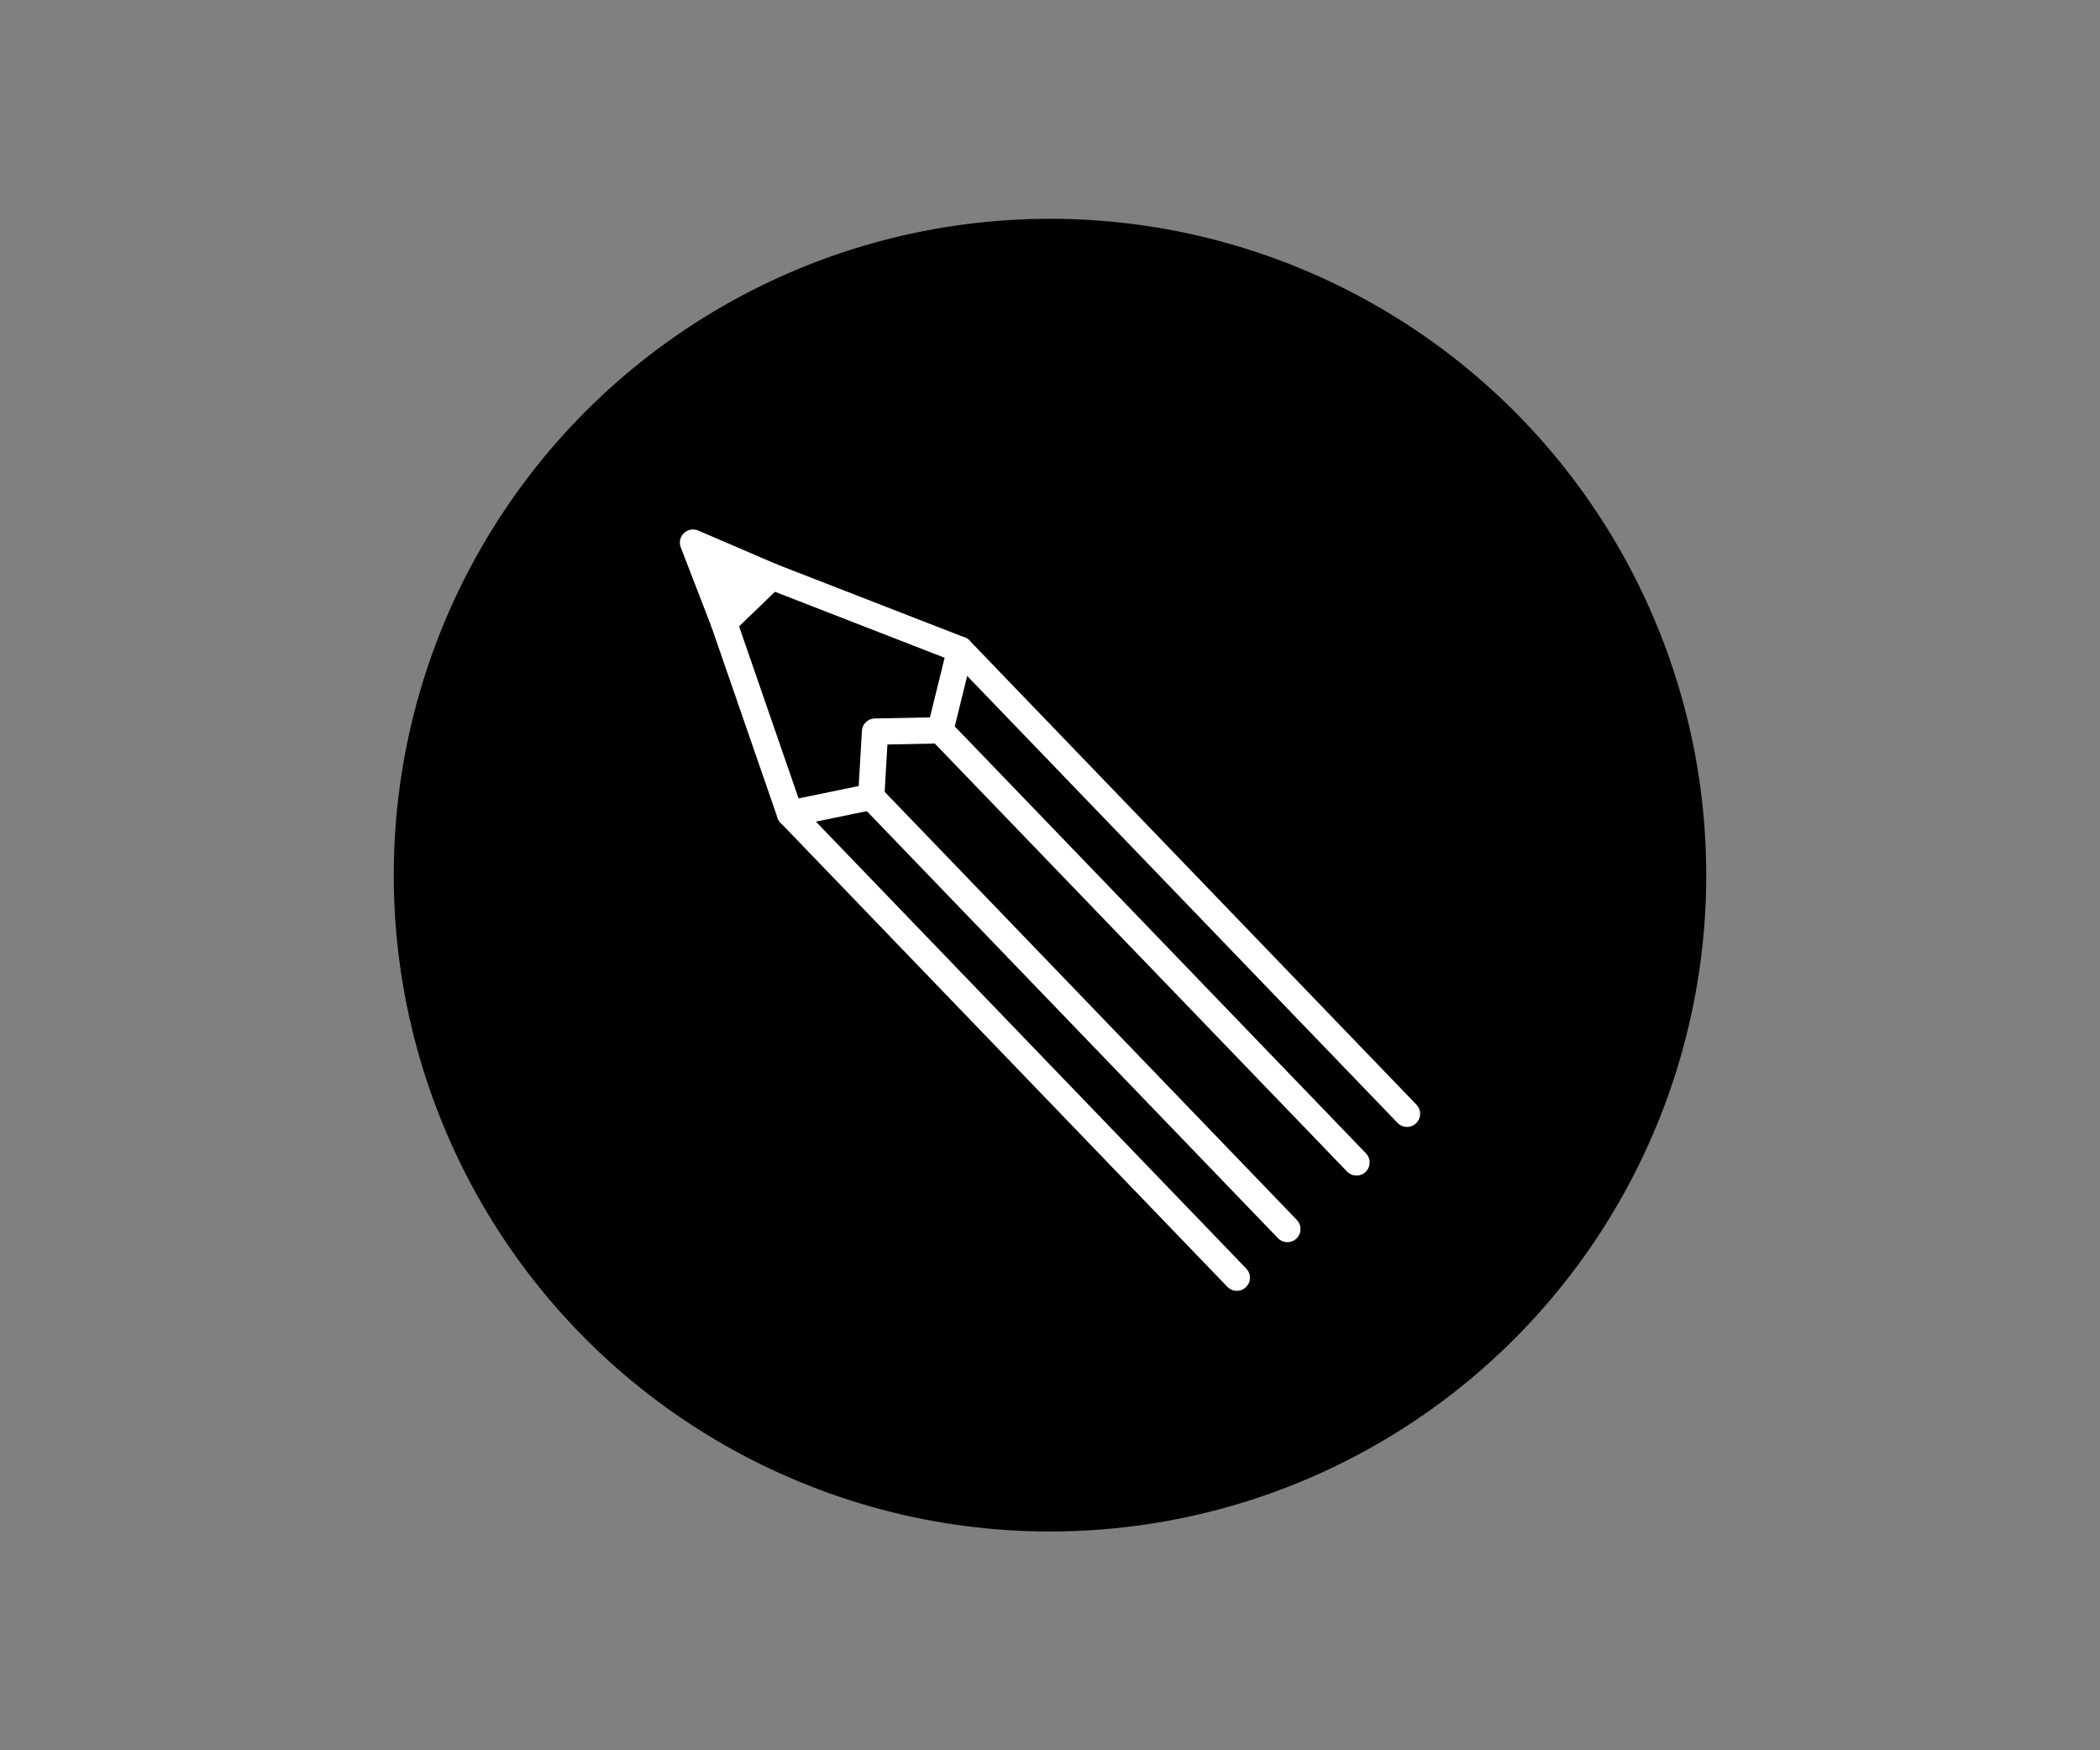 <?xml version="1.0" encoding="UTF-8"?>
<svg id="_レイヤー_1" data-name="レイヤー_1" xmlns="http://www.w3.org/2000/svg" viewBox="0 0 240 200" width="240" height="200">
  <rect x="0" y="0" width="240" height="200" fill="#808080" stroke="none"/>
  <defs>
    <style>
      .cls-1 {
        fill: #fff;
      }

      .cls-1, .cls-2 {
        stroke: #fff;
        stroke-linecap: round;
        stroke-linejoin: round;
        stroke-width: 3px;
      }

      .cls-2 {
        fill: none;
      }
    </style>
  </defs>
  <circle cx="120" cy="100" r="75"/>
  <g>
    <line class="cls-2" x1="90.28" y1="92.97" x2="141.35" y2="146"/>
    <line class="cls-2" x1="160.8" y1="127.27" x2="109.73" y2="74.24"/>
    <line class="cls-2" x1="99.57" y1="91.05" x2="147.13" y2="140.44"/>
    <line class="cls-2" x1="107.46" y1="83.45" x2="155.03" y2="132.83"/>
    <polygon class="cls-2" points="109.73 74.24 88.2 65.87 82.73 71.14 90.28 92.97 99.57 91.05 100 83.6 107.46 83.45 109.73 74.24"/>
    <polygon class="cls-1" points="88.2 65.87 79.2 62 82.73 71.14 88.2 65.87"/>
  </g>
</svg>